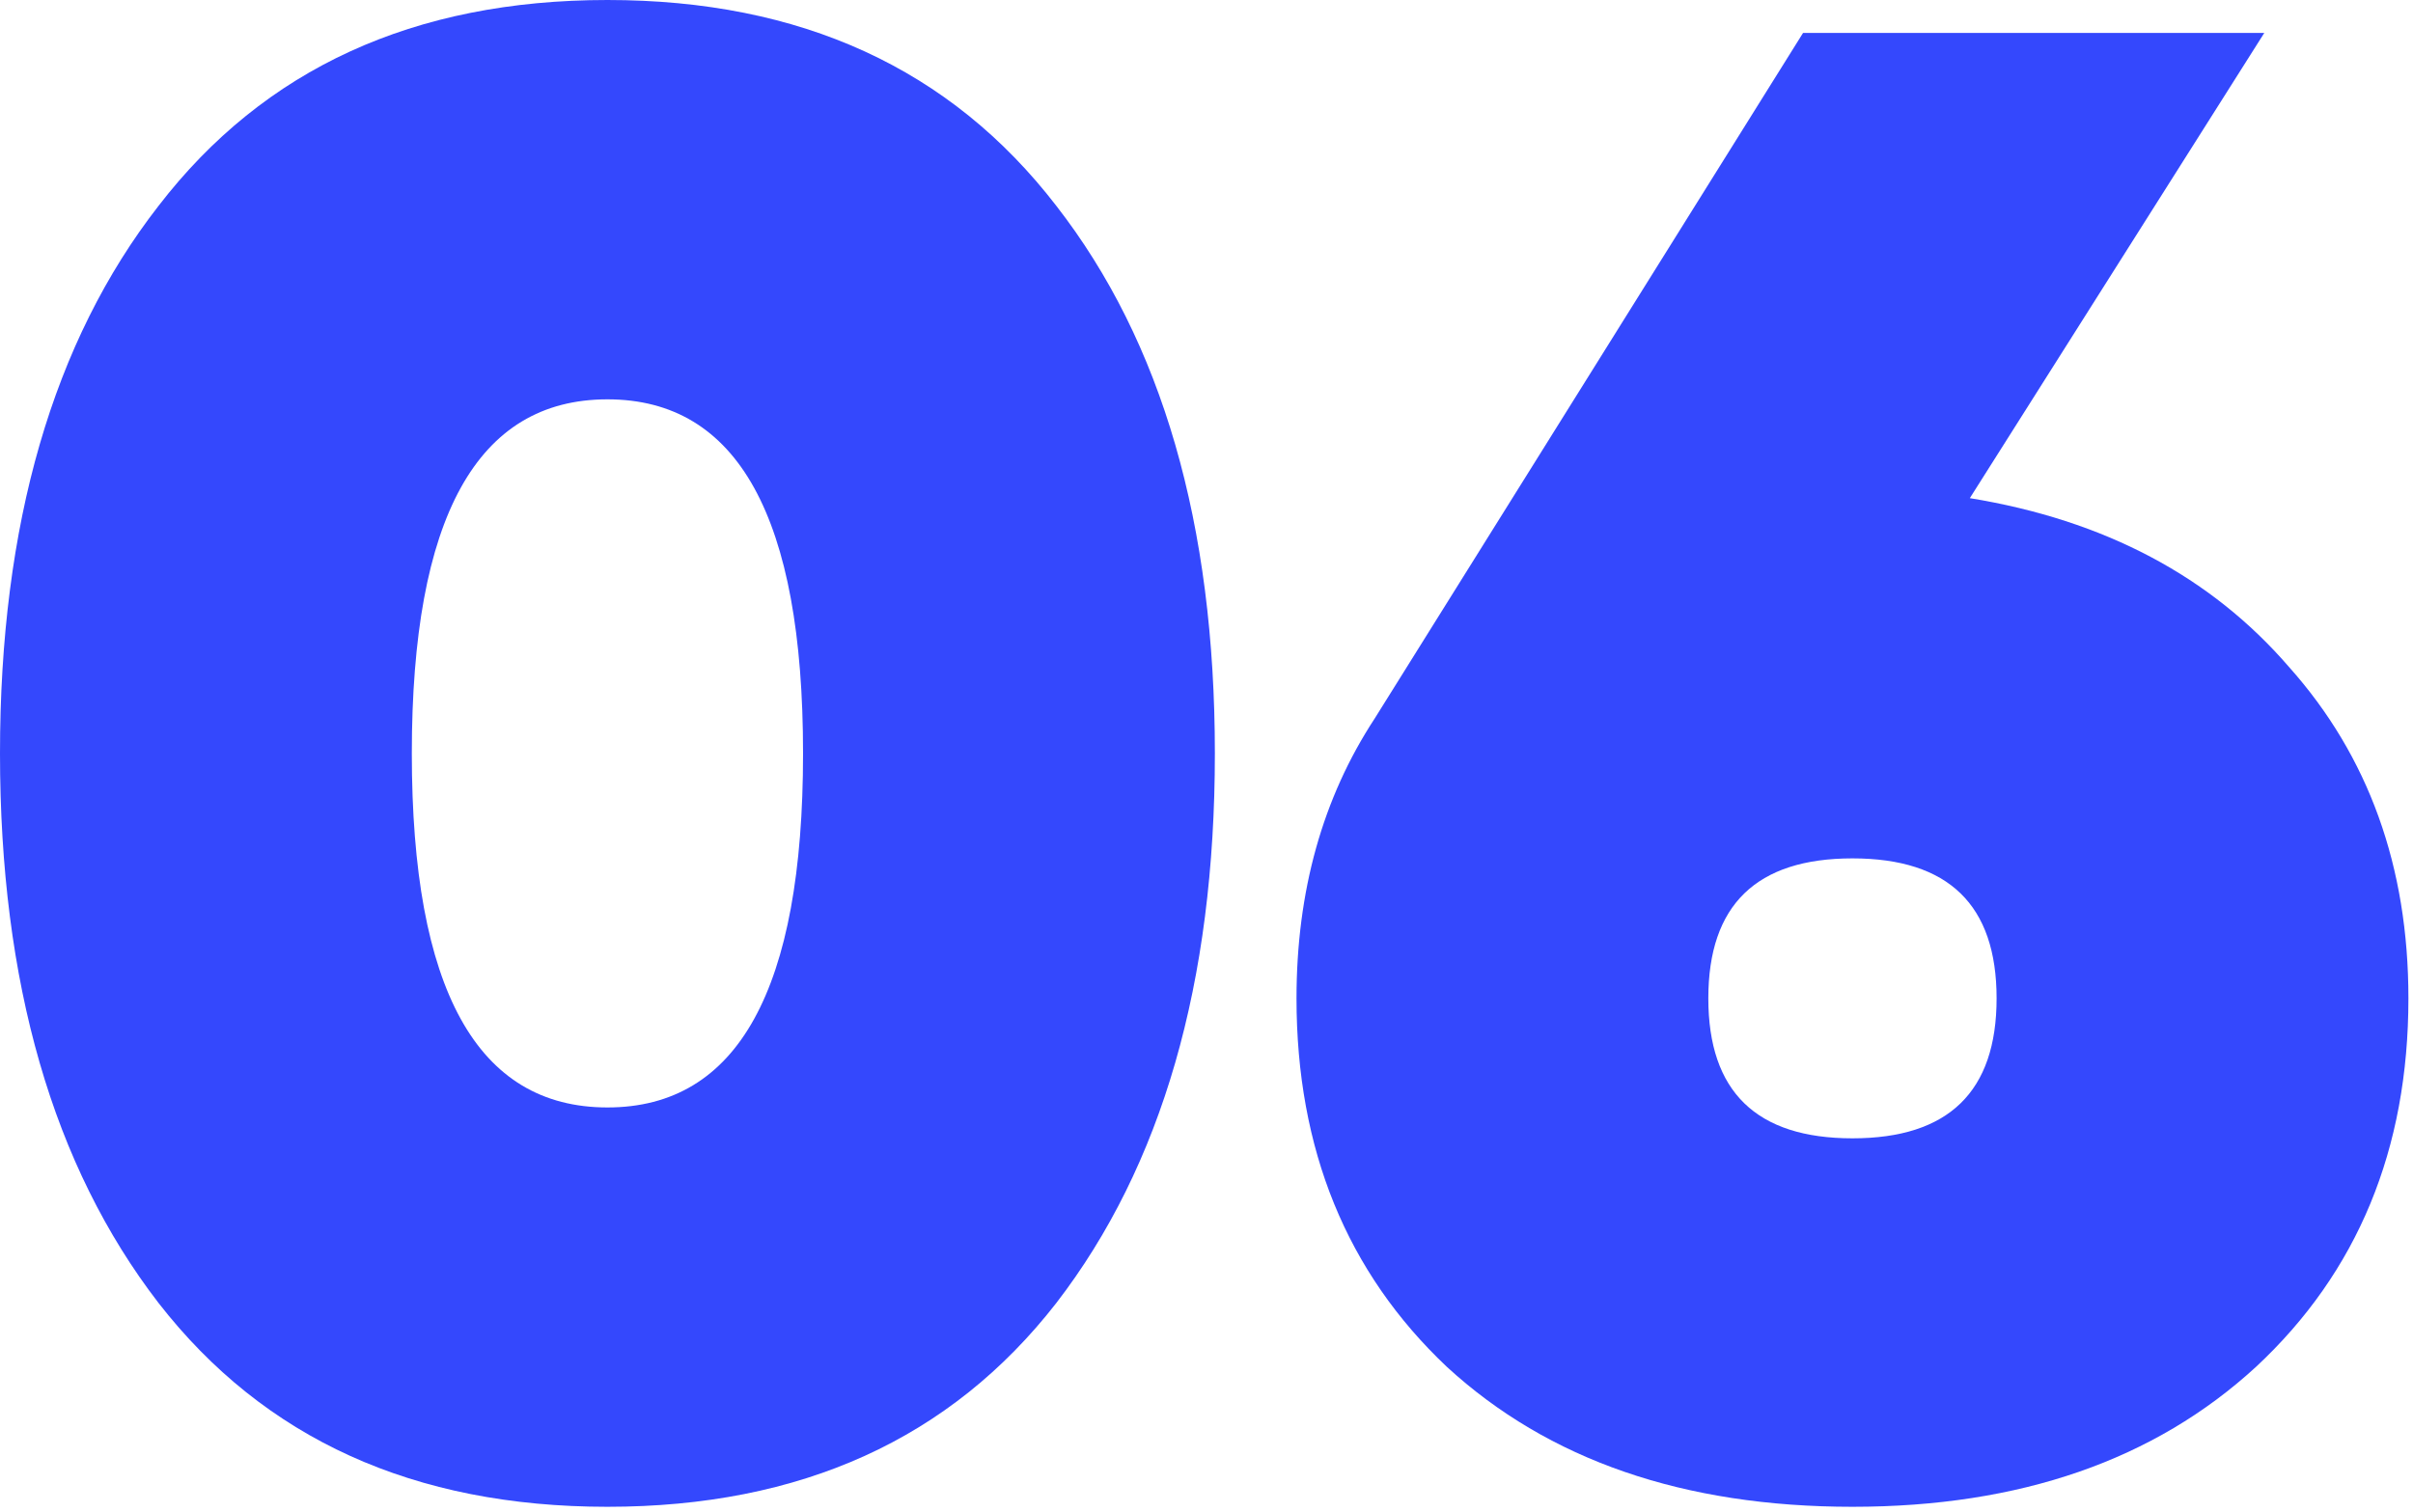 <svg width="150" height="94" viewBox="0 0 150 94" fill="none" xmlns="http://www.w3.org/2000/svg">
<path d="M65.664 81.024C59.093 89.472 49.792 93.696 37.76 93.696C25.728 93.696 16.427 89.472 9.856 81.024C3.285 72.491 0 61.099 0 46.848C0 32.597 3.285 21.248 9.856 12.8C16.427 4.267 25.728 0 37.76 0C49.792 0 59.093 4.267 65.664 12.8C72.235 21.248 75.52 32.597 75.52 46.848C75.52 61.099 72.235 72.491 65.664 81.024ZM25.6 46.848C25.6 61.525 29.653 68.864 37.76 68.864C45.867 68.864 49.92 61.525 49.92 46.848C49.92 32.171 45.867 24.832 37.76 24.832C29.653 24.832 25.6 32.171 25.6 46.848Z" fill="#3448FD"/>
<path d="M122.451 30.976C130.814 32.341 137.427 35.84 142.291 41.472C147.24 47.019 149.715 53.888 149.715 62.08C149.715 71.467 146.558 79.104 140.243 84.992C133.928 90.795 125.566 93.696 115.155 93.696C104.659 93.696 96.254 90.795 89.939 84.992C83.71 79.104 80.595 71.467 80.595 62.08C80.595 55.424 82.216 49.621 85.459 44.672L112.083 2.048H140.755L122.451 30.976ZM106.195 62.08C106.195 67.883 109.182 70.784 115.155 70.784C121.128 70.784 124.115 67.883 124.115 62.08C124.115 56.277 121.128 53.376 115.155 53.376C109.182 53.376 106.195 56.277 106.195 62.08Z" fill="#3448FD"/>
</svg>
